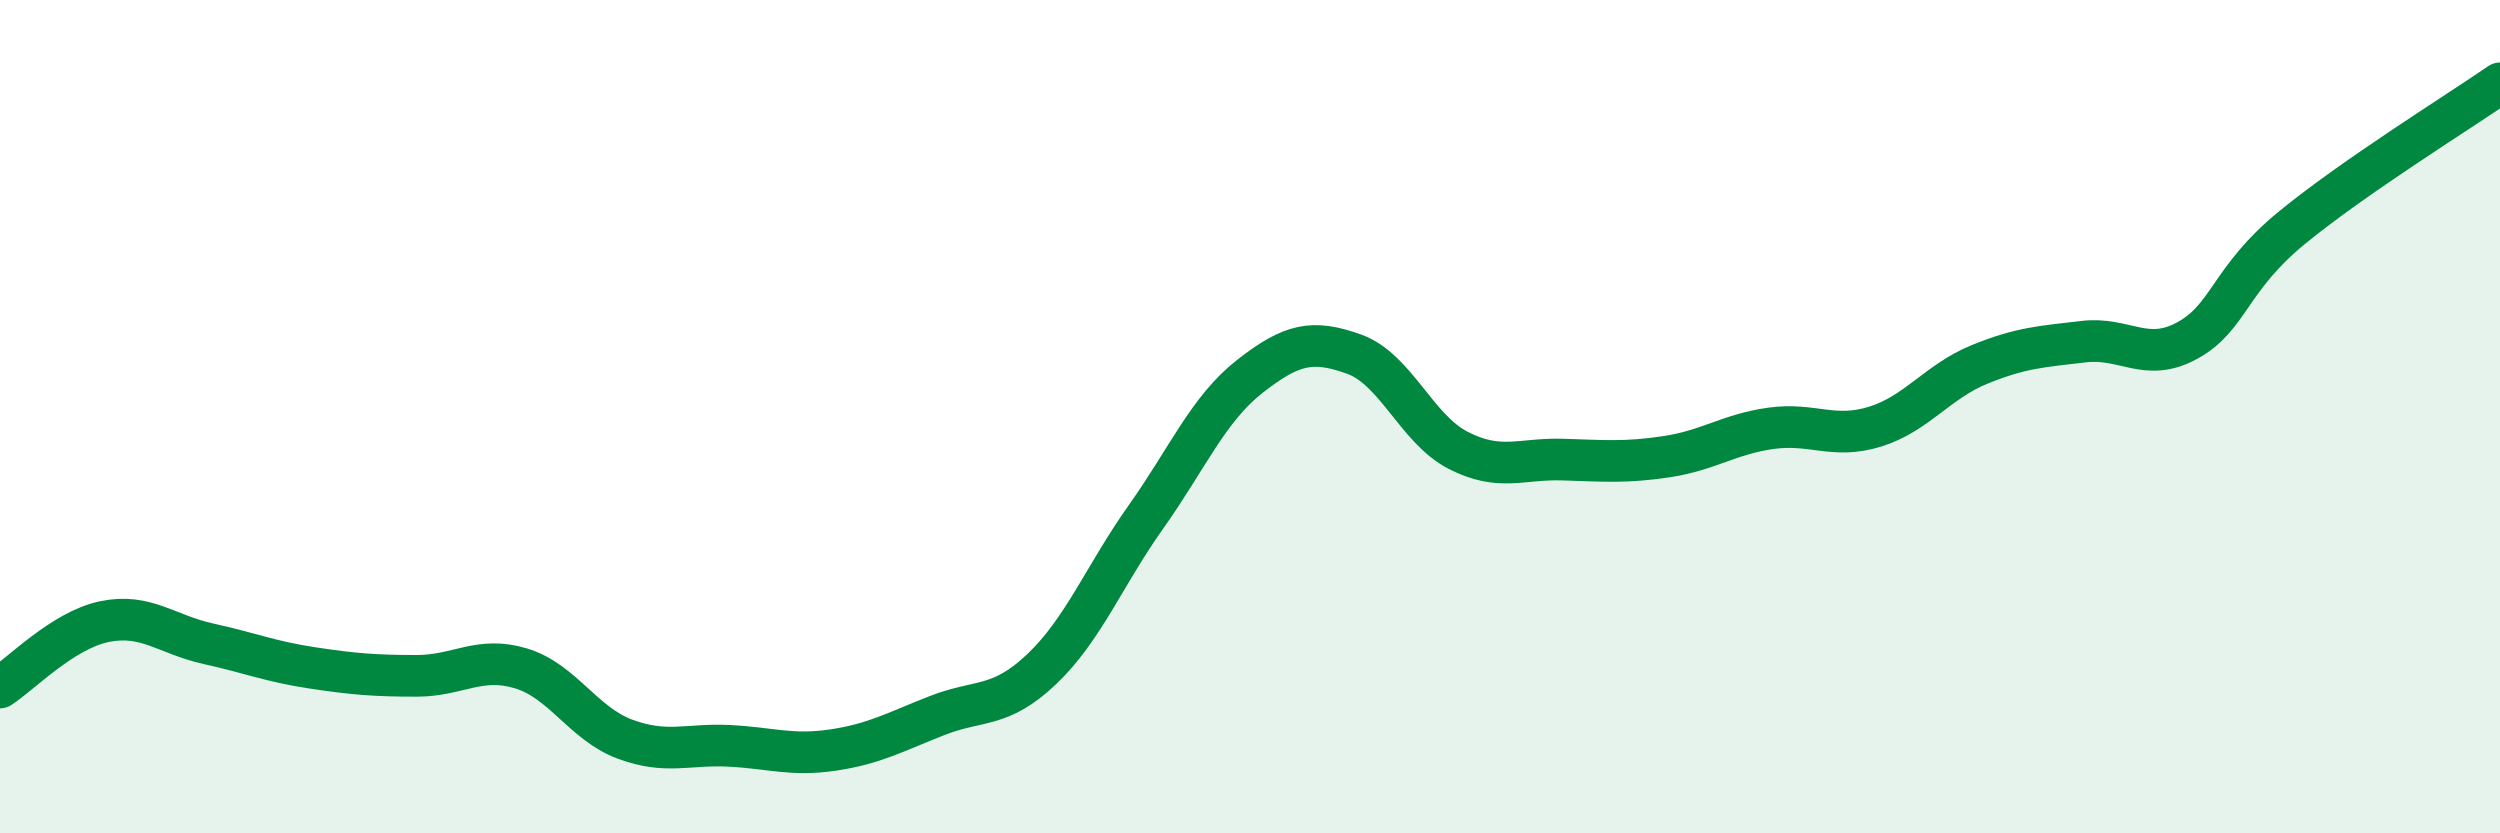 
    <svg width="60" height="20" viewBox="0 0 60 20" xmlns="http://www.w3.org/2000/svg">
      <path
        d="M 0,16.5 C 0.5,16.18 1.5,15.13 2.5,14.92 C 3.5,14.71 4,15.23 5,15.45 C 6,15.67 6.5,15.88 7.5,16.03 C 8.5,16.18 9,16.22 10,16.22 C 11,16.22 11.5,15.74 12.5,16.04 C 13.5,16.34 14,17.37 15,17.74 C 16,18.11 16.5,17.85 17.5,17.9 C 18.5,17.95 19,18.15 20,18 C 21,17.85 21.5,17.56 22.5,17.17 C 23.5,16.78 24,17.01 25,16.06 C 26,15.11 26.5,13.82 27.5,12.41 C 28.5,11 29,9.81 30,9.03 C 31,8.25 31.5,8.14 32.5,8.5 C 33.5,8.86 34,10.3 35,10.81 C 36,11.32 36.5,11 37.5,11.03 C 38.5,11.06 39,11.11 40,10.96 C 41,10.81 41.5,10.42 42.5,10.28 C 43.5,10.14 44,10.55 45,10.24 C 46,9.93 46.5,9.16 47.5,8.75 C 48.5,8.34 49,8.32 50,8.2 C 51,8.08 51.5,8.72 52.5,8.17 C 53.5,7.62 53.5,6.7 55,5.47 C 56.5,4.24 59,2.69 60,2L60 20L0 20Z"
        fill="#008740"
        opacity="0.1"
        stroke-linecap="round"
        stroke-linejoin="round"
      />
      <path
        d="M 0,16.5 C 0.5,16.18 1.5,15.13 2.5,14.92 C 3.5,14.71 4,15.23 5,15.45 C 6,15.67 6.5,15.88 7.5,16.03 C 8.5,16.18 9,16.22 10,16.22 C 11,16.22 11.5,15.74 12.5,16.04 C 13.5,16.34 14,17.37 15,17.74 C 16,18.11 16.5,17.85 17.5,17.9 C 18.5,17.95 19,18.15 20,18 C 21,17.85 21.5,17.56 22.5,17.17 C 23.5,16.78 24,17.01 25,16.06 C 26,15.11 26.5,13.82 27.5,12.41 C 28.5,11 29,9.81 30,9.03 C 31,8.25 31.5,8.14 32.5,8.5 C 33.5,8.86 34,10.3 35,10.81 C 36,11.32 36.5,11 37.5,11.03 C 38.5,11.06 39,11.11 40,10.96 C 41,10.81 41.5,10.42 42.5,10.28 C 43.5,10.14 44,10.55 45,10.24 C 46,9.93 46.5,9.16 47.5,8.75 C 48.5,8.34 49,8.32 50,8.2 C 51,8.08 51.5,8.72 52.5,8.17 C 53.5,7.62 53.5,6.7 55,5.47 C 56.5,4.24 59,2.69 60,2"
        stroke="#008740"
        stroke-width="1"
        fill="none"
        stroke-linecap="round"
        stroke-linejoin="round"
      />
    </svg>
  